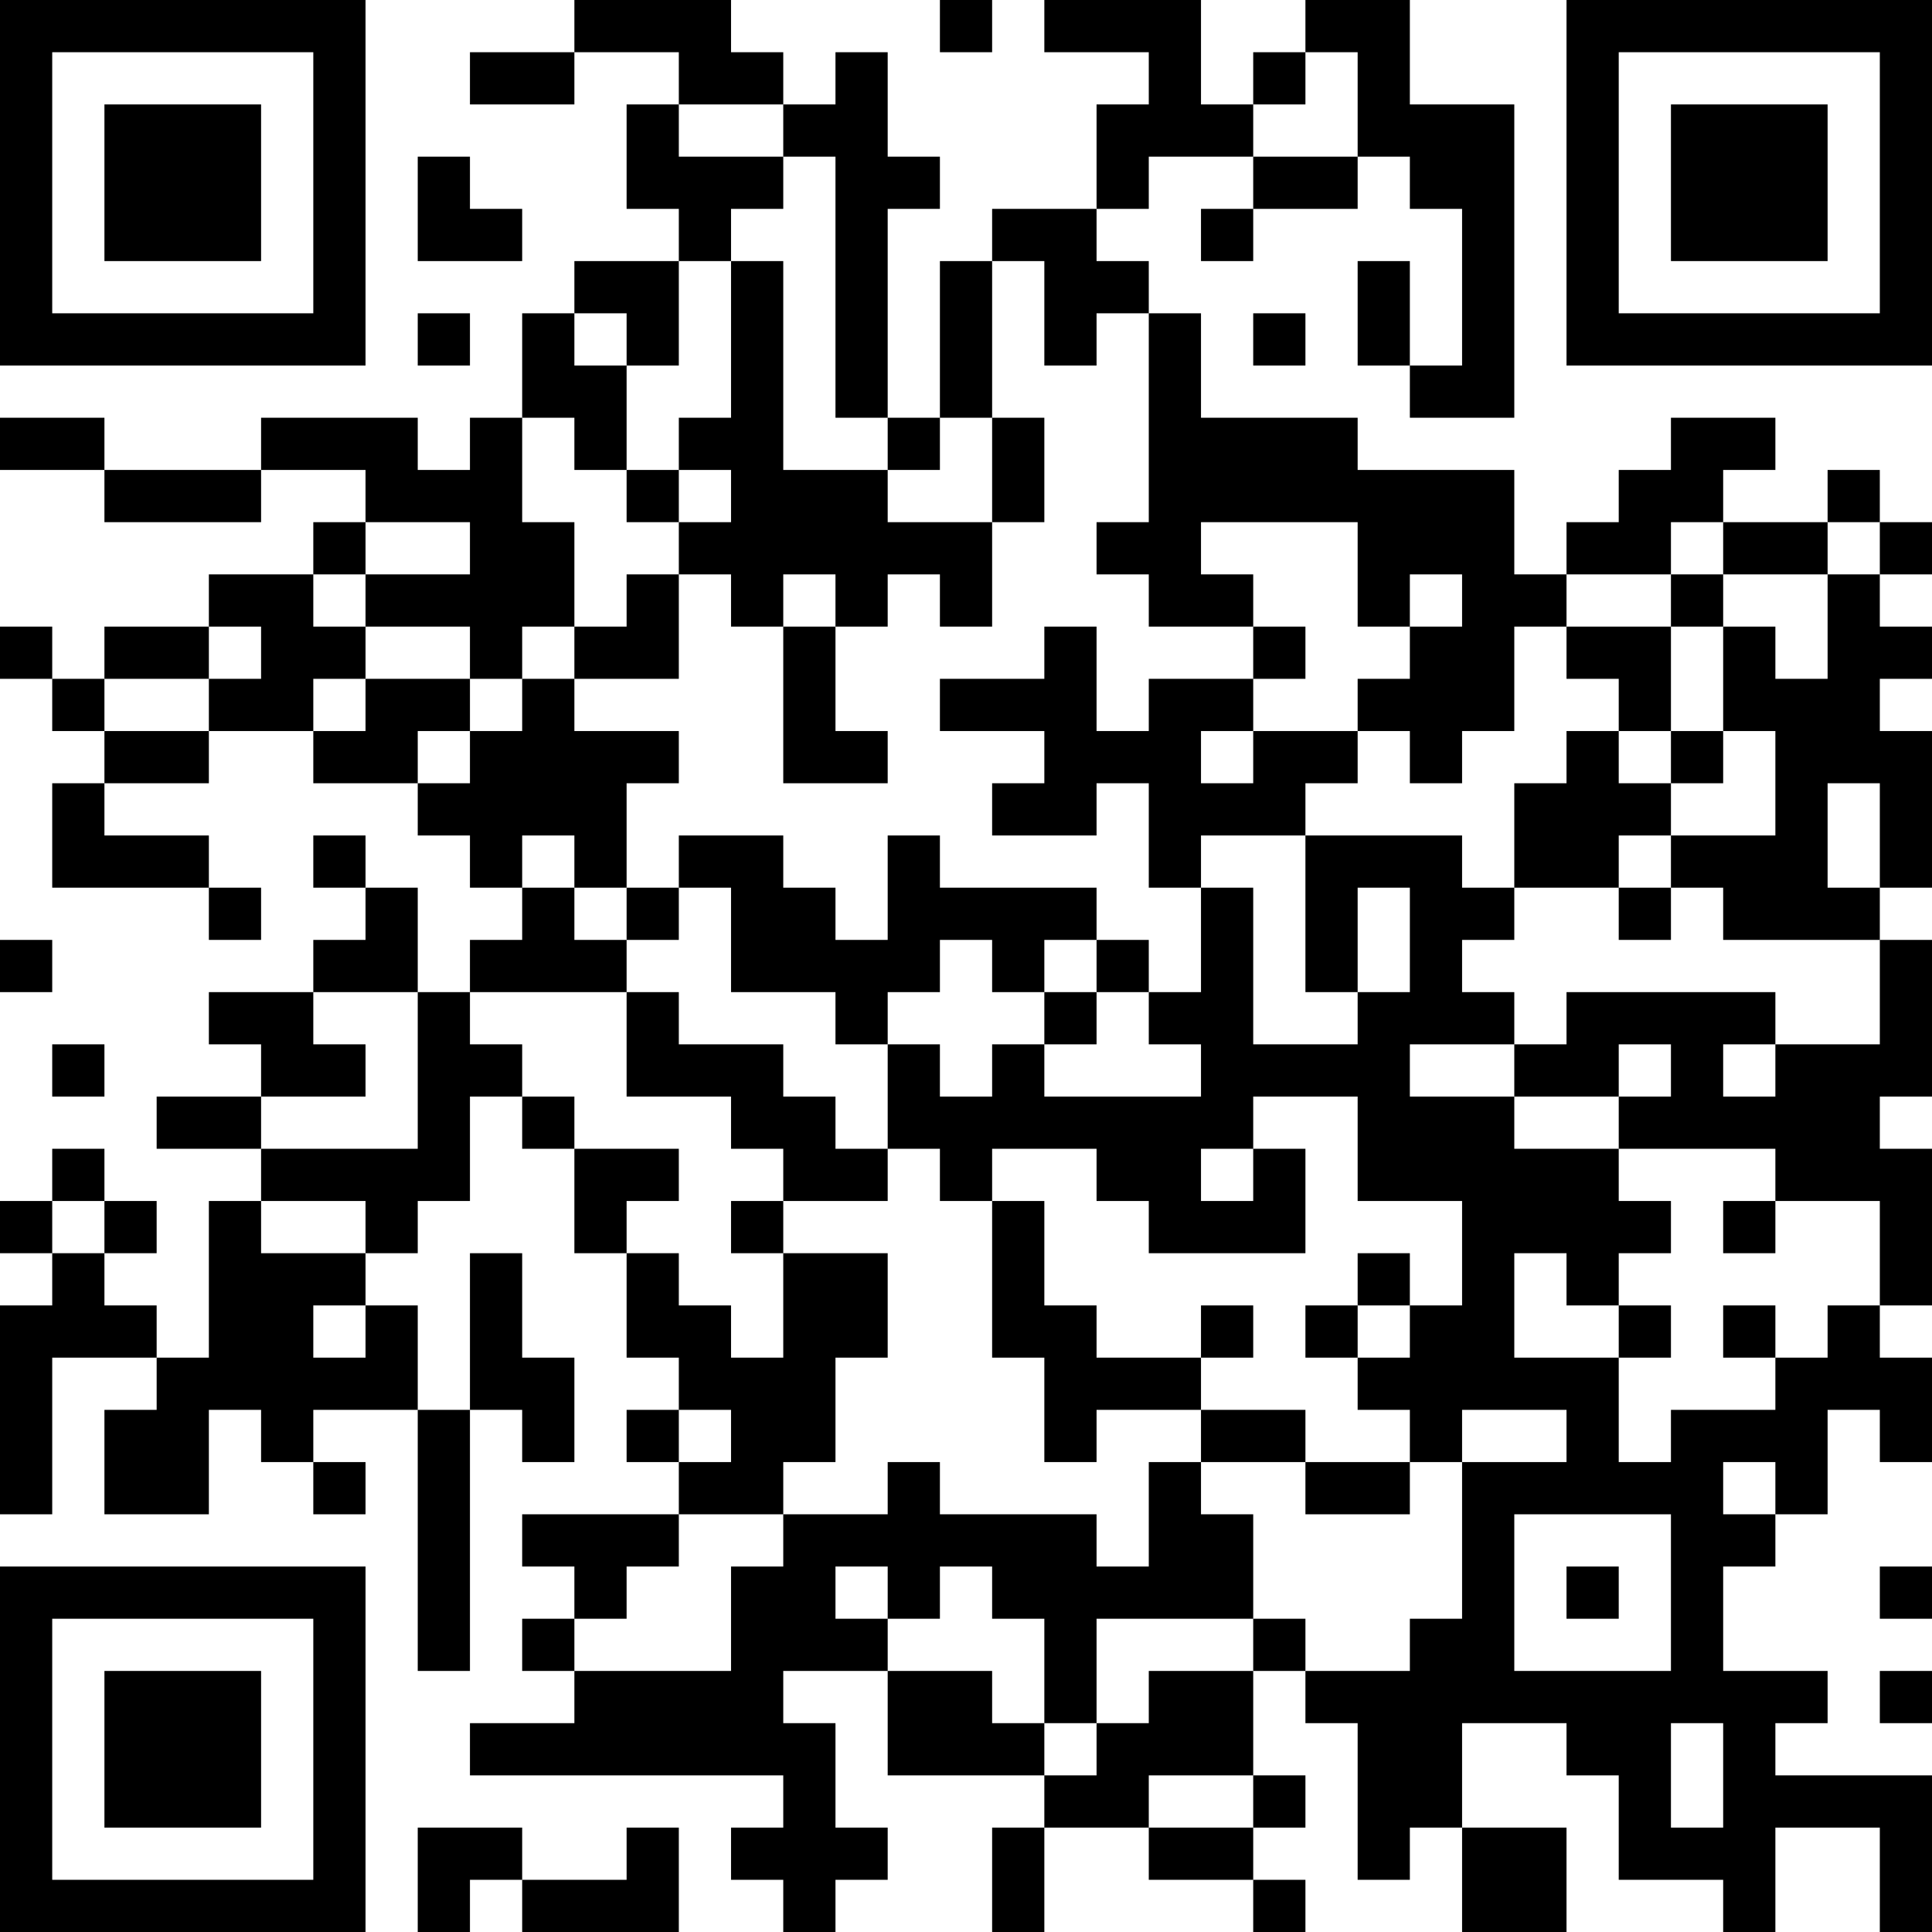 <?xml version="1.0" encoding="UTF-8"?>
<svg xmlns="http://www.w3.org/2000/svg" version="1.1" width="400" height="400" viewBox="0 0 400 400"><rect x="0" y="0" width="400" height="400" fill="#ffffff"/><g transform="scale(10.811)"><g transform="translate(0,0)"><path fill-rule="evenodd" d="M11 0L11 1L9 1L9 2L11 2L11 1L13 1L13 2L12 2L12 4L13 4L13 5L11 5L11 6L10 6L10 8L9 8L9 9L8 9L8 8L5 8L5 9L2 9L2 8L0 8L0 9L2 9L2 10L5 10L5 9L7 9L7 10L6 10L6 11L4 11L4 12L2 12L2 13L1 13L1 12L0 12L0 13L1 13L1 14L2 14L2 15L1 15L1 17L4 17L4 18L5 18L5 17L4 17L4 16L2 16L2 15L4 15L4 14L6 14L6 15L8 15L8 16L9 16L9 17L10 17L10 18L9 18L9 19L8 19L8 17L7 17L7 16L6 16L6 17L7 17L7 18L6 18L6 19L4 19L4 20L5 20L5 21L3 21L3 22L5 22L5 23L4 23L4 26L3 26L3 25L2 25L2 24L3 24L3 23L2 23L2 22L1 22L1 23L0 23L0 24L1 24L1 25L0 25L0 29L1 29L1 26L3 26L3 27L2 27L2 29L4 29L4 27L5 27L5 28L6 28L6 29L7 29L7 28L6 28L6 27L8 27L8 32L9 32L9 27L10 27L10 28L11 28L11 26L10 26L10 24L9 24L9 27L8 27L8 25L7 25L7 24L8 24L8 23L9 23L9 21L10 21L10 22L11 22L11 24L12 24L12 26L13 26L13 27L12 27L12 28L13 28L13 29L10 29L10 30L11 30L11 31L10 31L10 32L11 32L11 33L9 33L9 34L15 34L15 35L14 35L14 36L15 36L15 37L16 37L16 36L17 36L17 35L16 35L16 33L15 33L15 32L17 32L17 34L20 34L20 35L19 35L19 37L20 37L20 35L22 35L22 36L24 36L24 37L25 37L25 36L24 36L24 35L25 35L25 34L24 34L24 32L25 32L25 33L26 33L26 36L27 36L27 35L28 35L28 37L30 37L30 35L28 35L28 33L30 33L30 34L31 34L31 36L33 36L33 37L34 37L34 35L36 35L36 37L37 37L37 34L34 34L34 33L35 33L35 32L33 32L33 30L34 30L34 29L35 29L35 27L36 27L36 28L37 28L37 26L36 26L36 25L37 25L37 22L36 22L36 21L37 21L37 18L36 18L36 17L37 17L37 14L36 14L36 13L37 13L37 12L36 12L36 11L37 11L37 10L36 10L36 9L35 9L35 10L33 10L33 9L34 9L34 8L32 8L32 9L31 9L31 10L30 10L30 11L29 11L29 9L26 9L26 8L23 8L23 6L22 6L22 5L21 5L21 4L22 4L22 3L24 3L24 4L23 4L23 5L24 5L24 4L26 4L26 3L27 3L27 4L28 4L28 7L27 7L27 5L26 5L26 7L27 7L27 8L29 8L29 2L27 2L27 0L25 0L25 1L24 1L24 2L23 2L23 0L20 0L20 1L22 1L22 2L21 2L21 4L19 4L19 5L18 5L18 8L17 8L17 4L18 4L18 3L17 3L17 1L16 1L16 2L15 2L15 1L14 1L14 0ZM18 0L18 1L19 1L19 0ZM25 1L25 2L24 2L24 3L26 3L26 1ZM13 2L13 3L15 3L15 4L14 4L14 5L13 5L13 7L12 7L12 6L11 6L11 7L12 7L12 9L11 9L11 8L10 8L10 10L11 10L11 12L10 12L10 13L9 13L9 12L7 12L7 11L9 11L9 10L7 10L7 11L6 11L6 12L7 12L7 13L6 13L6 14L7 14L7 13L9 13L9 14L8 14L8 15L9 15L9 14L10 14L10 13L11 13L11 14L13 14L13 15L12 15L12 17L11 17L11 16L10 16L10 17L11 17L11 18L12 18L12 19L9 19L9 20L10 20L10 21L11 21L11 22L13 22L13 23L12 23L12 24L13 24L13 25L14 25L14 26L15 26L15 24L17 24L17 26L16 26L16 28L15 28L15 29L13 29L13 30L12 30L12 31L11 31L11 32L14 32L14 30L15 30L15 29L17 29L17 28L18 28L18 29L21 29L21 30L22 30L22 28L23 28L23 29L24 29L24 31L21 31L21 33L20 33L20 31L19 31L19 30L18 30L18 31L17 31L17 30L16 30L16 31L17 31L17 32L19 32L19 33L20 33L20 34L21 34L21 33L22 33L22 32L24 32L24 31L25 31L25 32L27 32L27 31L28 31L28 28L30 28L30 27L28 27L28 28L27 28L27 27L26 27L26 26L27 26L27 25L28 25L28 23L26 23L26 21L24 21L24 22L23 22L23 23L24 23L24 22L25 22L25 24L22 24L22 23L21 23L21 22L19 22L19 23L18 23L18 22L17 22L17 20L18 20L18 21L19 21L19 20L20 20L20 21L23 21L23 20L22 20L22 19L23 19L23 17L24 17L24 20L26 20L26 19L27 19L27 17L26 17L26 19L25 19L25 16L28 16L28 17L29 17L29 18L28 18L28 19L29 19L29 20L27 20L27 21L29 21L29 22L31 22L31 23L32 23L32 24L31 24L31 25L30 25L30 24L29 24L29 26L31 26L31 28L32 28L32 27L34 27L34 26L35 26L35 25L36 25L36 23L34 23L34 22L31 22L31 21L32 21L32 20L31 20L31 21L29 21L29 20L30 20L30 19L34 19L34 20L33 20L33 21L34 21L34 20L36 20L36 18L33 18L33 17L32 17L32 16L34 16L34 14L33 14L33 12L34 12L34 13L35 13L35 11L36 11L36 10L35 10L35 11L33 11L33 10L32 10L32 11L30 11L30 12L29 12L29 14L28 14L28 15L27 15L27 14L26 14L26 13L27 13L27 12L28 12L28 11L27 11L27 12L26 12L26 10L23 10L23 11L24 11L24 12L22 12L22 11L21 11L21 10L22 10L22 6L21 6L21 7L20 7L20 5L19 5L19 8L18 8L18 9L17 9L17 8L16 8L16 3L15 3L15 2ZM8 3L8 5L10 5L10 4L9 4L9 3ZM14 5L14 8L13 8L13 9L12 9L12 10L13 10L13 11L12 11L12 12L11 12L11 13L13 13L13 11L14 11L14 12L15 12L15 15L17 15L17 14L16 14L16 12L17 12L17 11L18 11L18 12L19 12L19 10L20 10L20 8L19 8L19 10L17 10L17 9L15 9L15 5ZM8 6L8 7L9 7L9 6ZM24 6L24 7L25 7L25 6ZM13 9L13 10L14 10L14 9ZM15 11L15 12L16 12L16 11ZM32 11L32 12L30 12L30 13L31 13L31 14L30 14L30 15L29 15L29 17L31 17L31 18L32 18L32 17L31 17L31 16L32 16L32 15L33 15L33 14L32 14L32 12L33 12L33 11ZM4 12L4 13L2 13L2 14L4 14L4 13L5 13L5 12ZM20 12L20 13L18 13L18 14L20 14L20 15L19 15L19 16L21 16L21 15L22 15L22 17L23 17L23 16L25 16L25 15L26 15L26 14L24 14L24 13L25 13L25 12L24 12L24 13L22 13L22 14L21 14L21 12ZM23 14L23 15L24 15L24 14ZM31 14L31 15L32 15L32 14ZM35 15L35 17L36 17L36 15ZM13 16L13 17L12 17L12 18L13 18L13 17L14 17L14 19L16 19L16 20L17 20L17 19L18 19L18 18L19 18L19 19L20 19L20 20L21 20L21 19L22 19L22 18L21 18L21 17L18 17L18 16L17 16L17 18L16 18L16 17L15 17L15 16ZM0 18L0 19L1 19L1 18ZM20 18L20 19L21 19L21 18ZM6 19L6 20L7 20L7 21L5 21L5 22L8 22L8 19ZM12 19L12 21L14 21L14 22L15 22L15 23L14 23L14 24L15 24L15 23L17 23L17 22L16 22L16 21L15 21L15 20L13 20L13 19ZM1 20L1 21L2 21L2 20ZM1 23L1 24L2 24L2 23ZM5 23L5 24L7 24L7 23ZM19 23L19 26L20 26L20 28L21 28L21 27L23 27L23 28L25 28L25 29L27 29L27 28L25 28L25 27L23 27L23 26L24 26L24 25L23 25L23 26L21 26L21 25L20 25L20 23ZM33 23L33 24L34 24L34 23ZM26 24L26 25L25 25L25 26L26 26L26 25L27 25L27 24ZM6 25L6 26L7 26L7 25ZM31 25L31 26L32 26L32 25ZM33 25L33 26L34 26L34 25ZM13 27L13 28L14 28L14 27ZM33 28L33 29L34 29L34 28ZM29 29L29 32L32 32L32 29ZM30 30L30 31L31 31L31 30ZM36 30L36 31L37 31L37 30ZM36 32L36 33L37 33L37 32ZM32 33L32 35L33 35L33 33ZM22 34L22 35L24 35L24 34ZM8 35L8 37L9 37L9 36L10 36L10 37L13 37L13 35L12 35L12 36L10 36L10 35ZM0 0L0 7L7 7L7 0ZM1 1L1 6L6 6L6 1ZM2 2L2 5L5 5L5 2ZM30 0L30 7L37 7L37 0ZM31 1L31 6L36 6L36 1ZM32 2L32 5L35 5L35 2ZM0 30L0 37L7 37L7 30ZM1 31L1 36L6 36L6 31ZM2 32L2 35L5 35L5 32Z" fill="#000000"/></g></g></svg>
